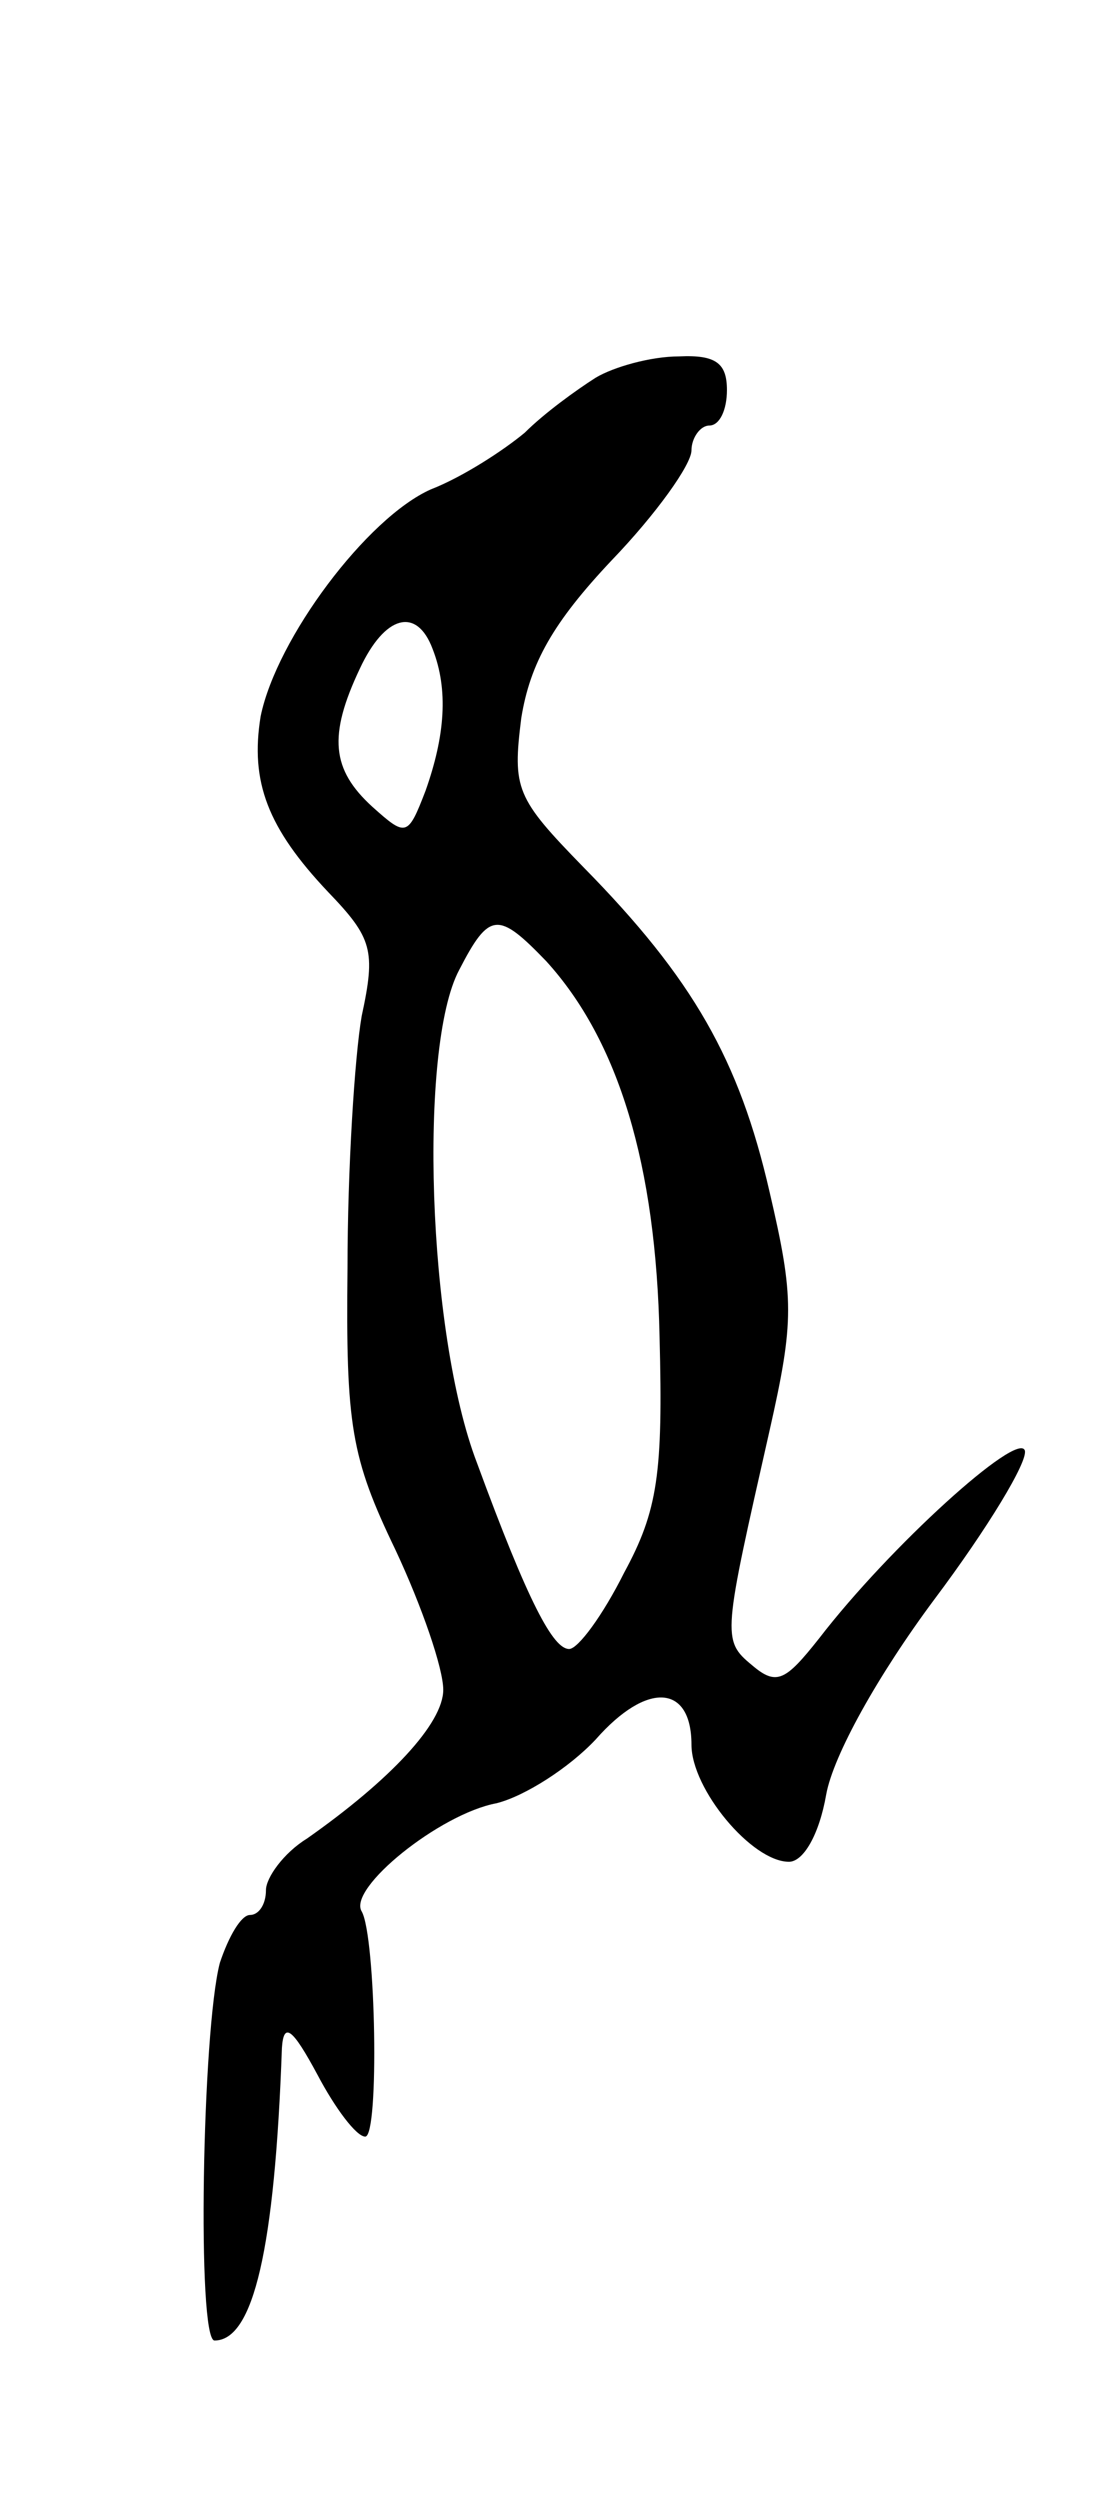 <svg version="1.0" xmlns="http://www.w3.org/2000/svg" width="63" height="141" viewBox="0 0 63 141" ><g transform="translate(0,141) scale(0.1,-0.1)" ><path d="M336 1197 c-11 -7 -29 -20 -40 -31 -12 -10 -35 -25 -53 -32 -36 -16 -87 -84 -96 -128 -6 -37 4 -63 38 -99 25 -26 27 -33 19 -70 -4 -23 -8 -87 -8 -142 -1 -89 2 -107 27 -159 15 -32 27 -67 27 -79 0 -19 -30 -51 -77 -84 -13 -8 -23 -22 -23 -29 0 -8 -4 -14 -9 -14 -5 0 -12 -12 -17 -27 -10 -38 -13 -213 -3 -213 22 0 34 52 38 165 1 15 6 11 20 -15 10 -19 22 -35 27 -35 8 0 6 113 -2 127 -8 13 44 55 76 61 16 4 41 20 56 36 29 33 54 31 54 -3 0 -25 34 -66 55 -66 8 0 17 15 21 38 4 22 29 67 61 110 30 40 53 78 51 84 -4 11 -76 -54 -116 -106 -19 -24 -24 -27 -38 -15 -17 14 -16 17 10 132 14 62 14 75 0 135 -17 74 -43 120 -105 183 -38 39 -40 44 -35 84 5 31 18 54 51 89 25 26 45 54 45 62 0 7 5 14 10 14 6 0 10 9 10 20 0 15 -6 20 -27 19 -16 0 -37 -6 -47 -12z m-92 -153 c9 -23 7 -49 -4 -80 -10 -26 -11 -26 -30 -9 -23 21 -25 40 -7 78 14 30 32 35 41 11z m64 -176 c41 -45 62 -115 64 -212 2 -77 -1 -98 -20 -133 -12 -24 -26 -43 -31 -43 -9 0 -23 26 -52 105 -28 73 -33 235 -10 278 17 33 22 33 49 5z"/></g></svg> 
